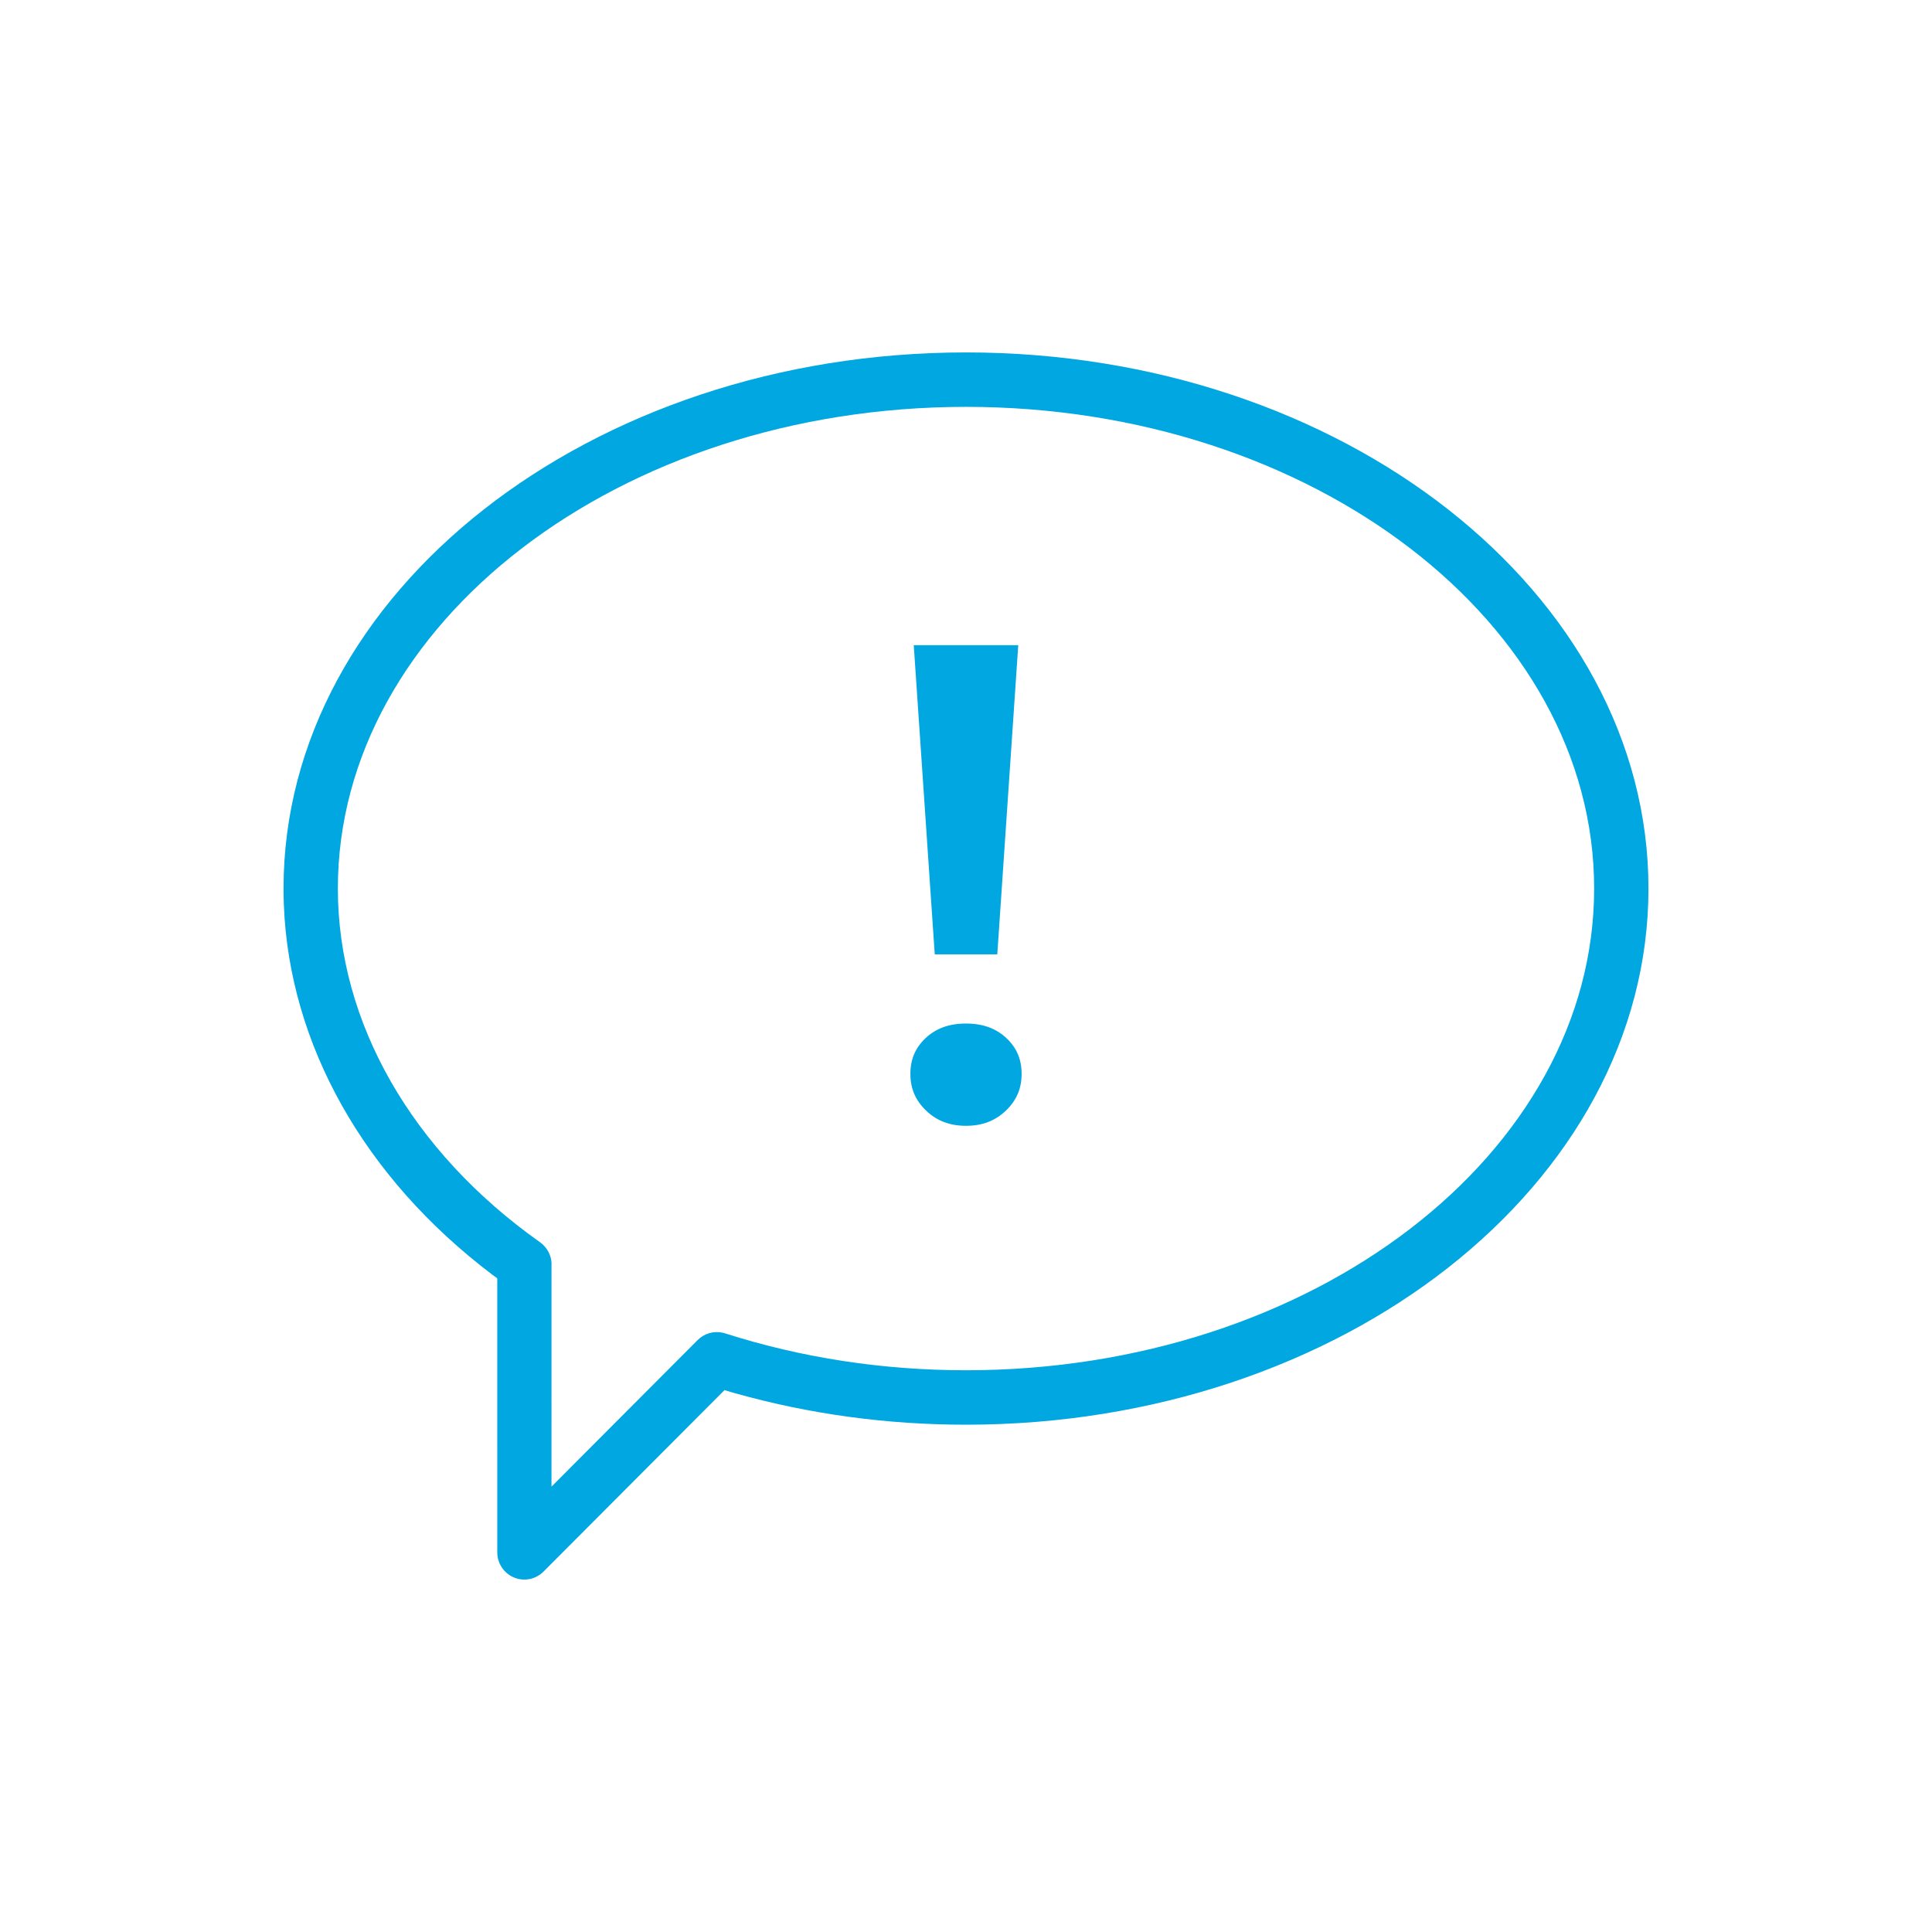 <svg xmlns="http://www.w3.org/2000/svg" width="120" height="120" viewBox="0 0 120 120"><path fill="#00A7E1" d="M60.003,21.89 C83.356,21.89 102.389,36.811 102.389,55.187 C102.389,73.569 83.357,88.491 60.003,88.491 C55.092,88.491 50.276,87.834 45.67,86.54 L44.999,86.344 L33.762,97.611 C33.522,97.851 33.22,98.012 32.897,98.077 L32.733,98.102 L32.568,98.11 C32.346,98.11 32.13,98.068 31.924,97.981 C31.349,97.739 30.956,97.202 30.895,96.588 L30.886,96.42 L30.885,79.401 L30.559,79.159 C22.618,73.142 17.964,64.872 17.63,56.191 L17.616,55.69 L17.611,55.187 C17.611,36.808 36.642,21.89 60.003,21.89 Z M60.003,25.271 C38.47,25.271 20.985,38.714 20.985,55.187 C20.985,63.495 25.56,71.509 33.554,77.168 C33.984,77.48 34.24,77.968 34.258,78.467 L34.255,78.633 L34.254,92.338 L43.33,83.236 C43.738,82.827 44.316,82.658 44.872,82.774 L45.038,82.818 C49.8,84.338 54.834,85.109 60.003,85.109 C81.531,85.109 99.015,71.665 99.015,55.187 C99.015,38.714 81.53,25.271 60.003,25.271 Z M60,63.574 C61.052,63.574 61.872,63.877 62.515,64.484 C63.149,65.082 63.454,65.801 63.454,66.703 C63.454,67.607 63.14,68.344 62.485,68.976 C61.824,69.612 61.014,69.926 60,69.926 C58.986,69.926 58.176,69.612 57.515,68.976 C56.86,68.344 56.546,67.607 56.546,66.703 C56.546,65.801 56.851,65.082 57.485,64.484 C58.128,63.877 58.948,63.574 60,63.574 Z M63.246,40.074 L61.943,59.278 L58.059,59.278 L56.755,40.074 L63.246,40.074 Z"/></svg>